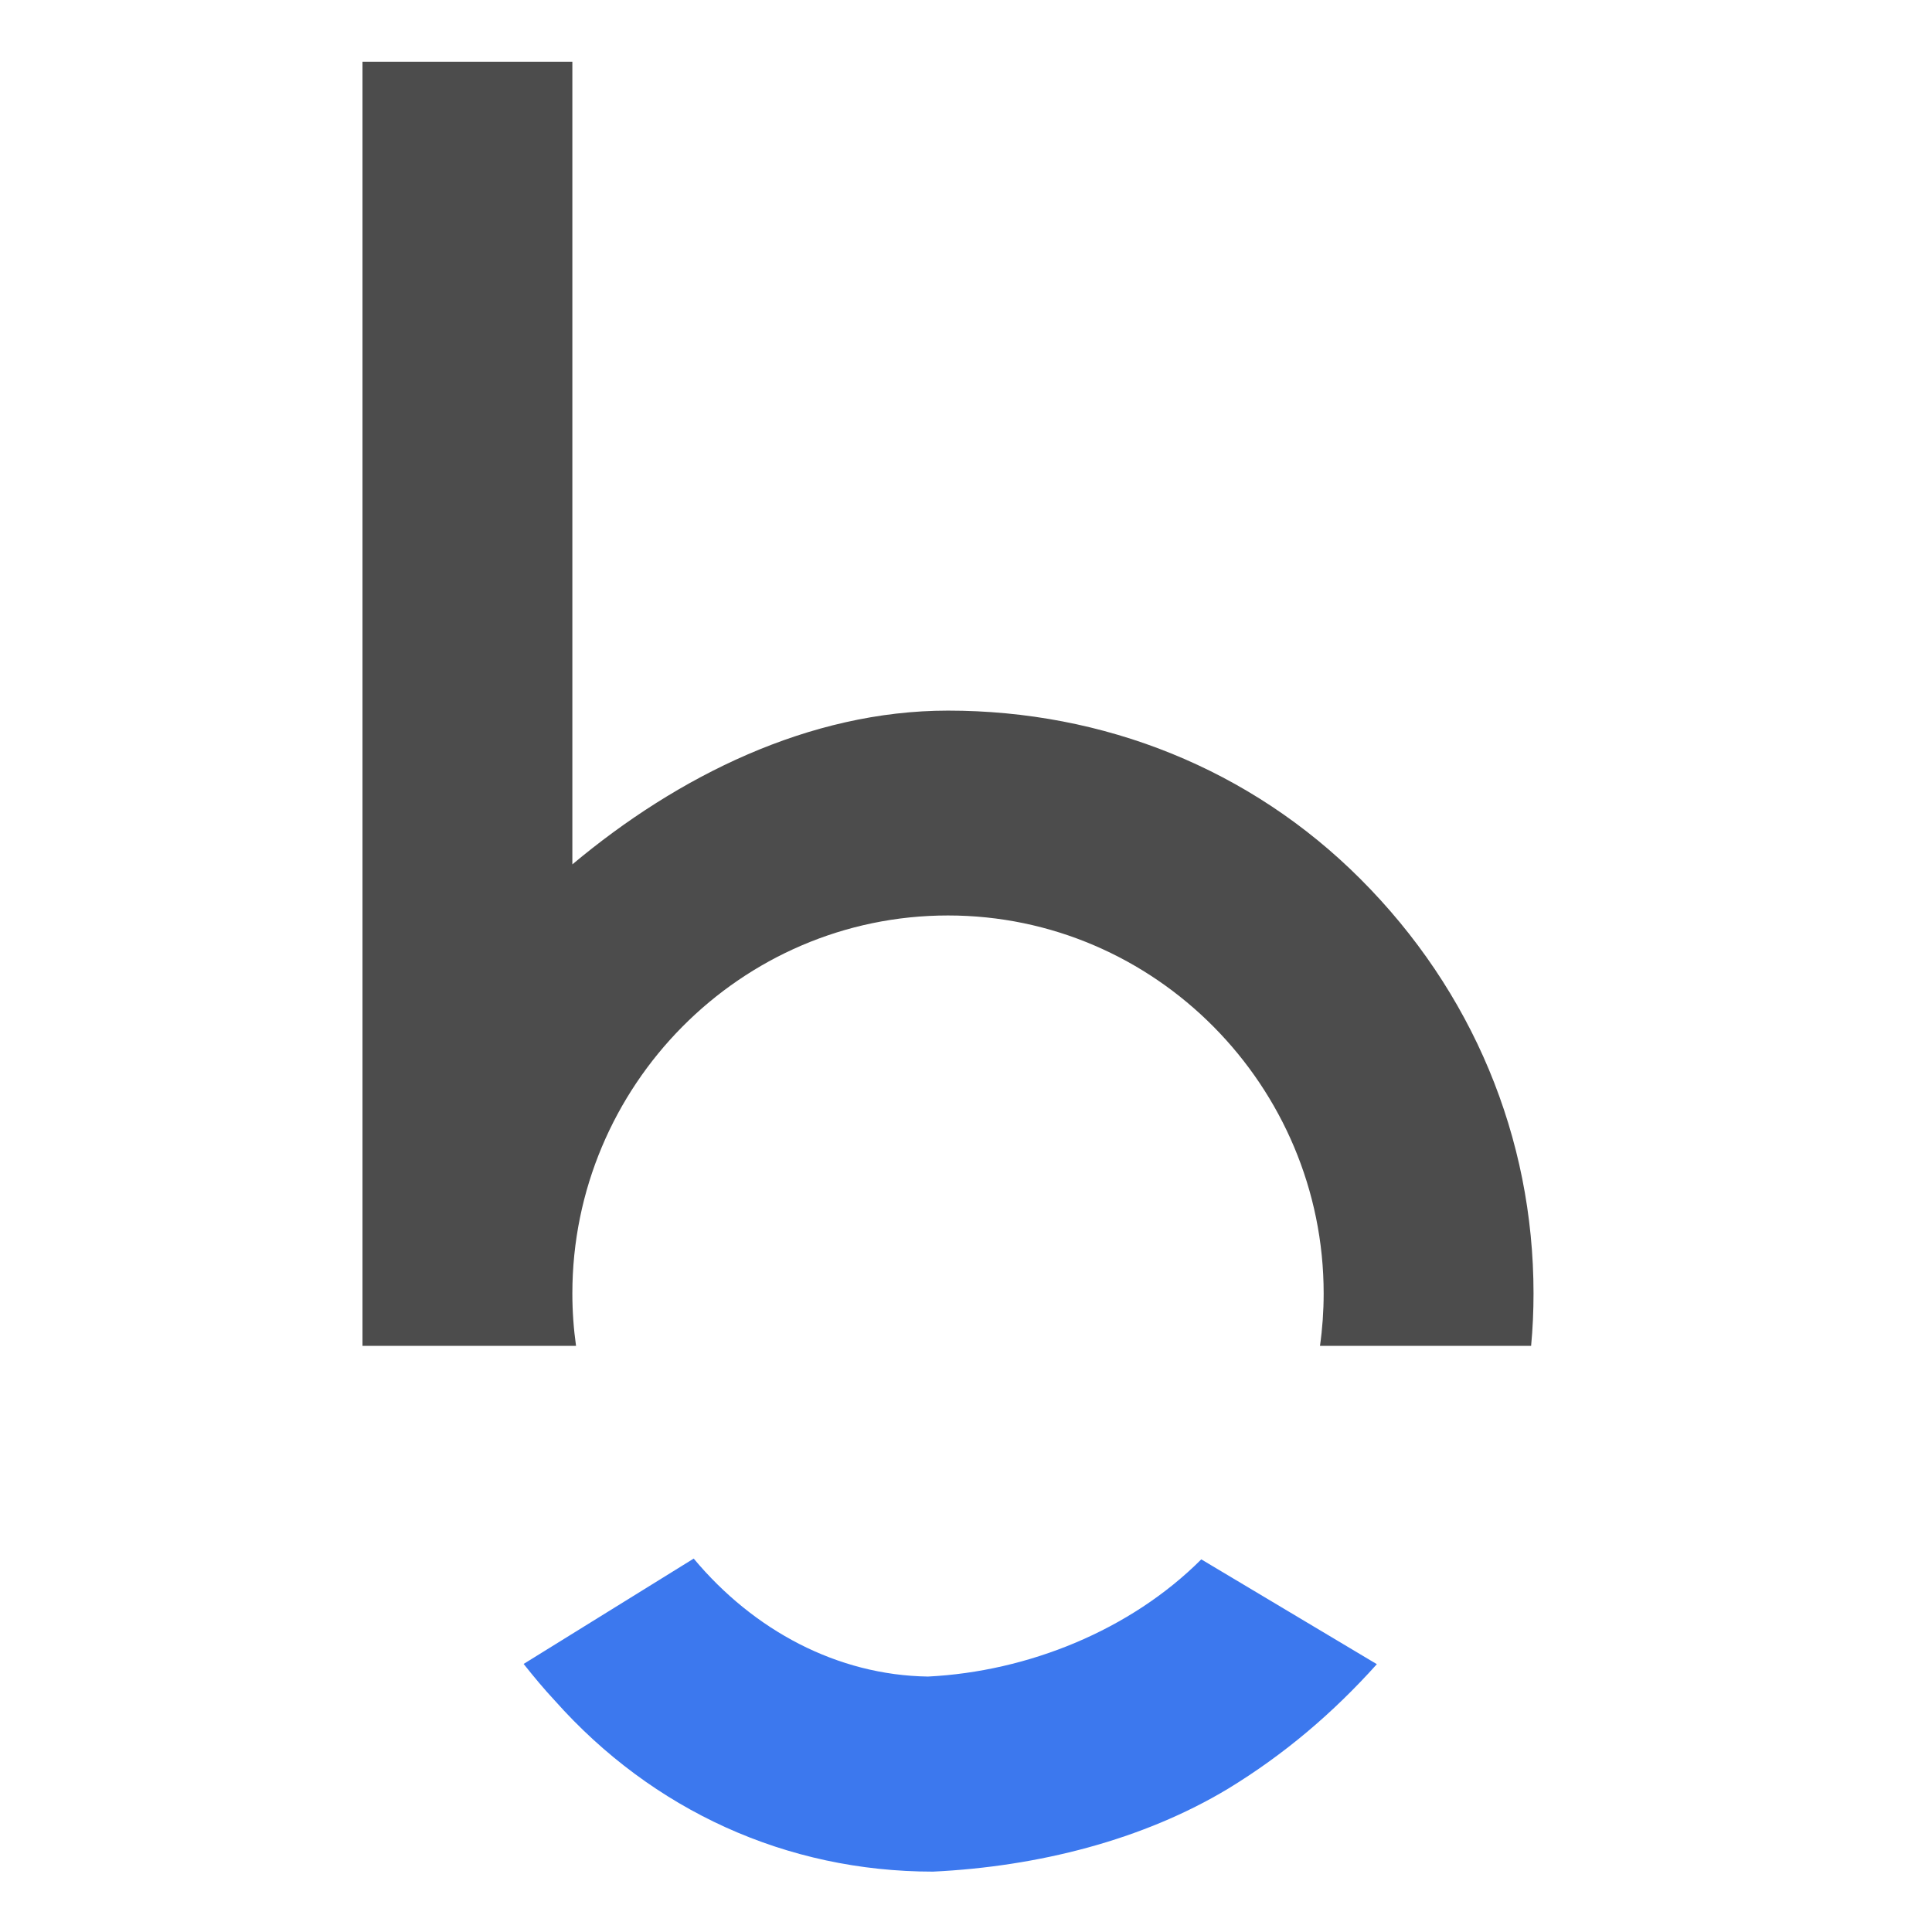 <?xml version="1.0" encoding="UTF-8"?>
<svg width="32px" height="32px" viewBox="0 0 32 32" version="1.1" xmlns="http://www.w3.org/2000/svg" xmlns:xlink="http://www.w3.org/1999/xlink">
    <style>@media (prefers-color-scheme:dark){
      #Path{fill:#fff}
    }</style>
    <g id="Artboard" stroke="none" stroke-width="1" fill="none" fill-rule="evenodd">
        <g id="favicon-01" transform="translate(6, 1)" fill-rule="nonzero">
            <path d="M3.541,21.292 C3.501,21.009 3.48,20.721 3.48,20.424 C3.48,16.988 6.266,14.163 9.702,14.163 C13.138,14.163 15.924,16.993 15.924,20.424 C15.924,20.717 15.903,21.009 15.863,21.292 L19.36,21.292 C19.387,21.004 19.4,20.717 19.4,20.424 C19.4,17.839 18.388,15.414 16.531,13.557 C14.712,11.738 12.288,10.77 9.702,10.77 C7.4,10.77 5.219,11.86 3.48,13.317 L3.48,0.022 L0.004,0.022 L0.004,21.292 L3.541,21.292 Z" id="Path" fill="#4C4C4C"></path>
            <path d="M9.371,26.769 C7.871,26.747 6.484,26.006 5.49,24.815 L2.673,26.56 C2.839,26.769 3.009,26.974 3.192,27.17 C4.81,28.988 7.029,30 9.453,30 C11.189,29.917 12.929,29.477 14.342,28.626 C15.27,28.06 16.077,27.375 16.805,26.564 L13.897,24.828 C12.724,26.001 11.028,26.686 9.371,26.769 Z" id="Path" fill="#3C78EE"></path>
        </g>
    </g>
</svg>